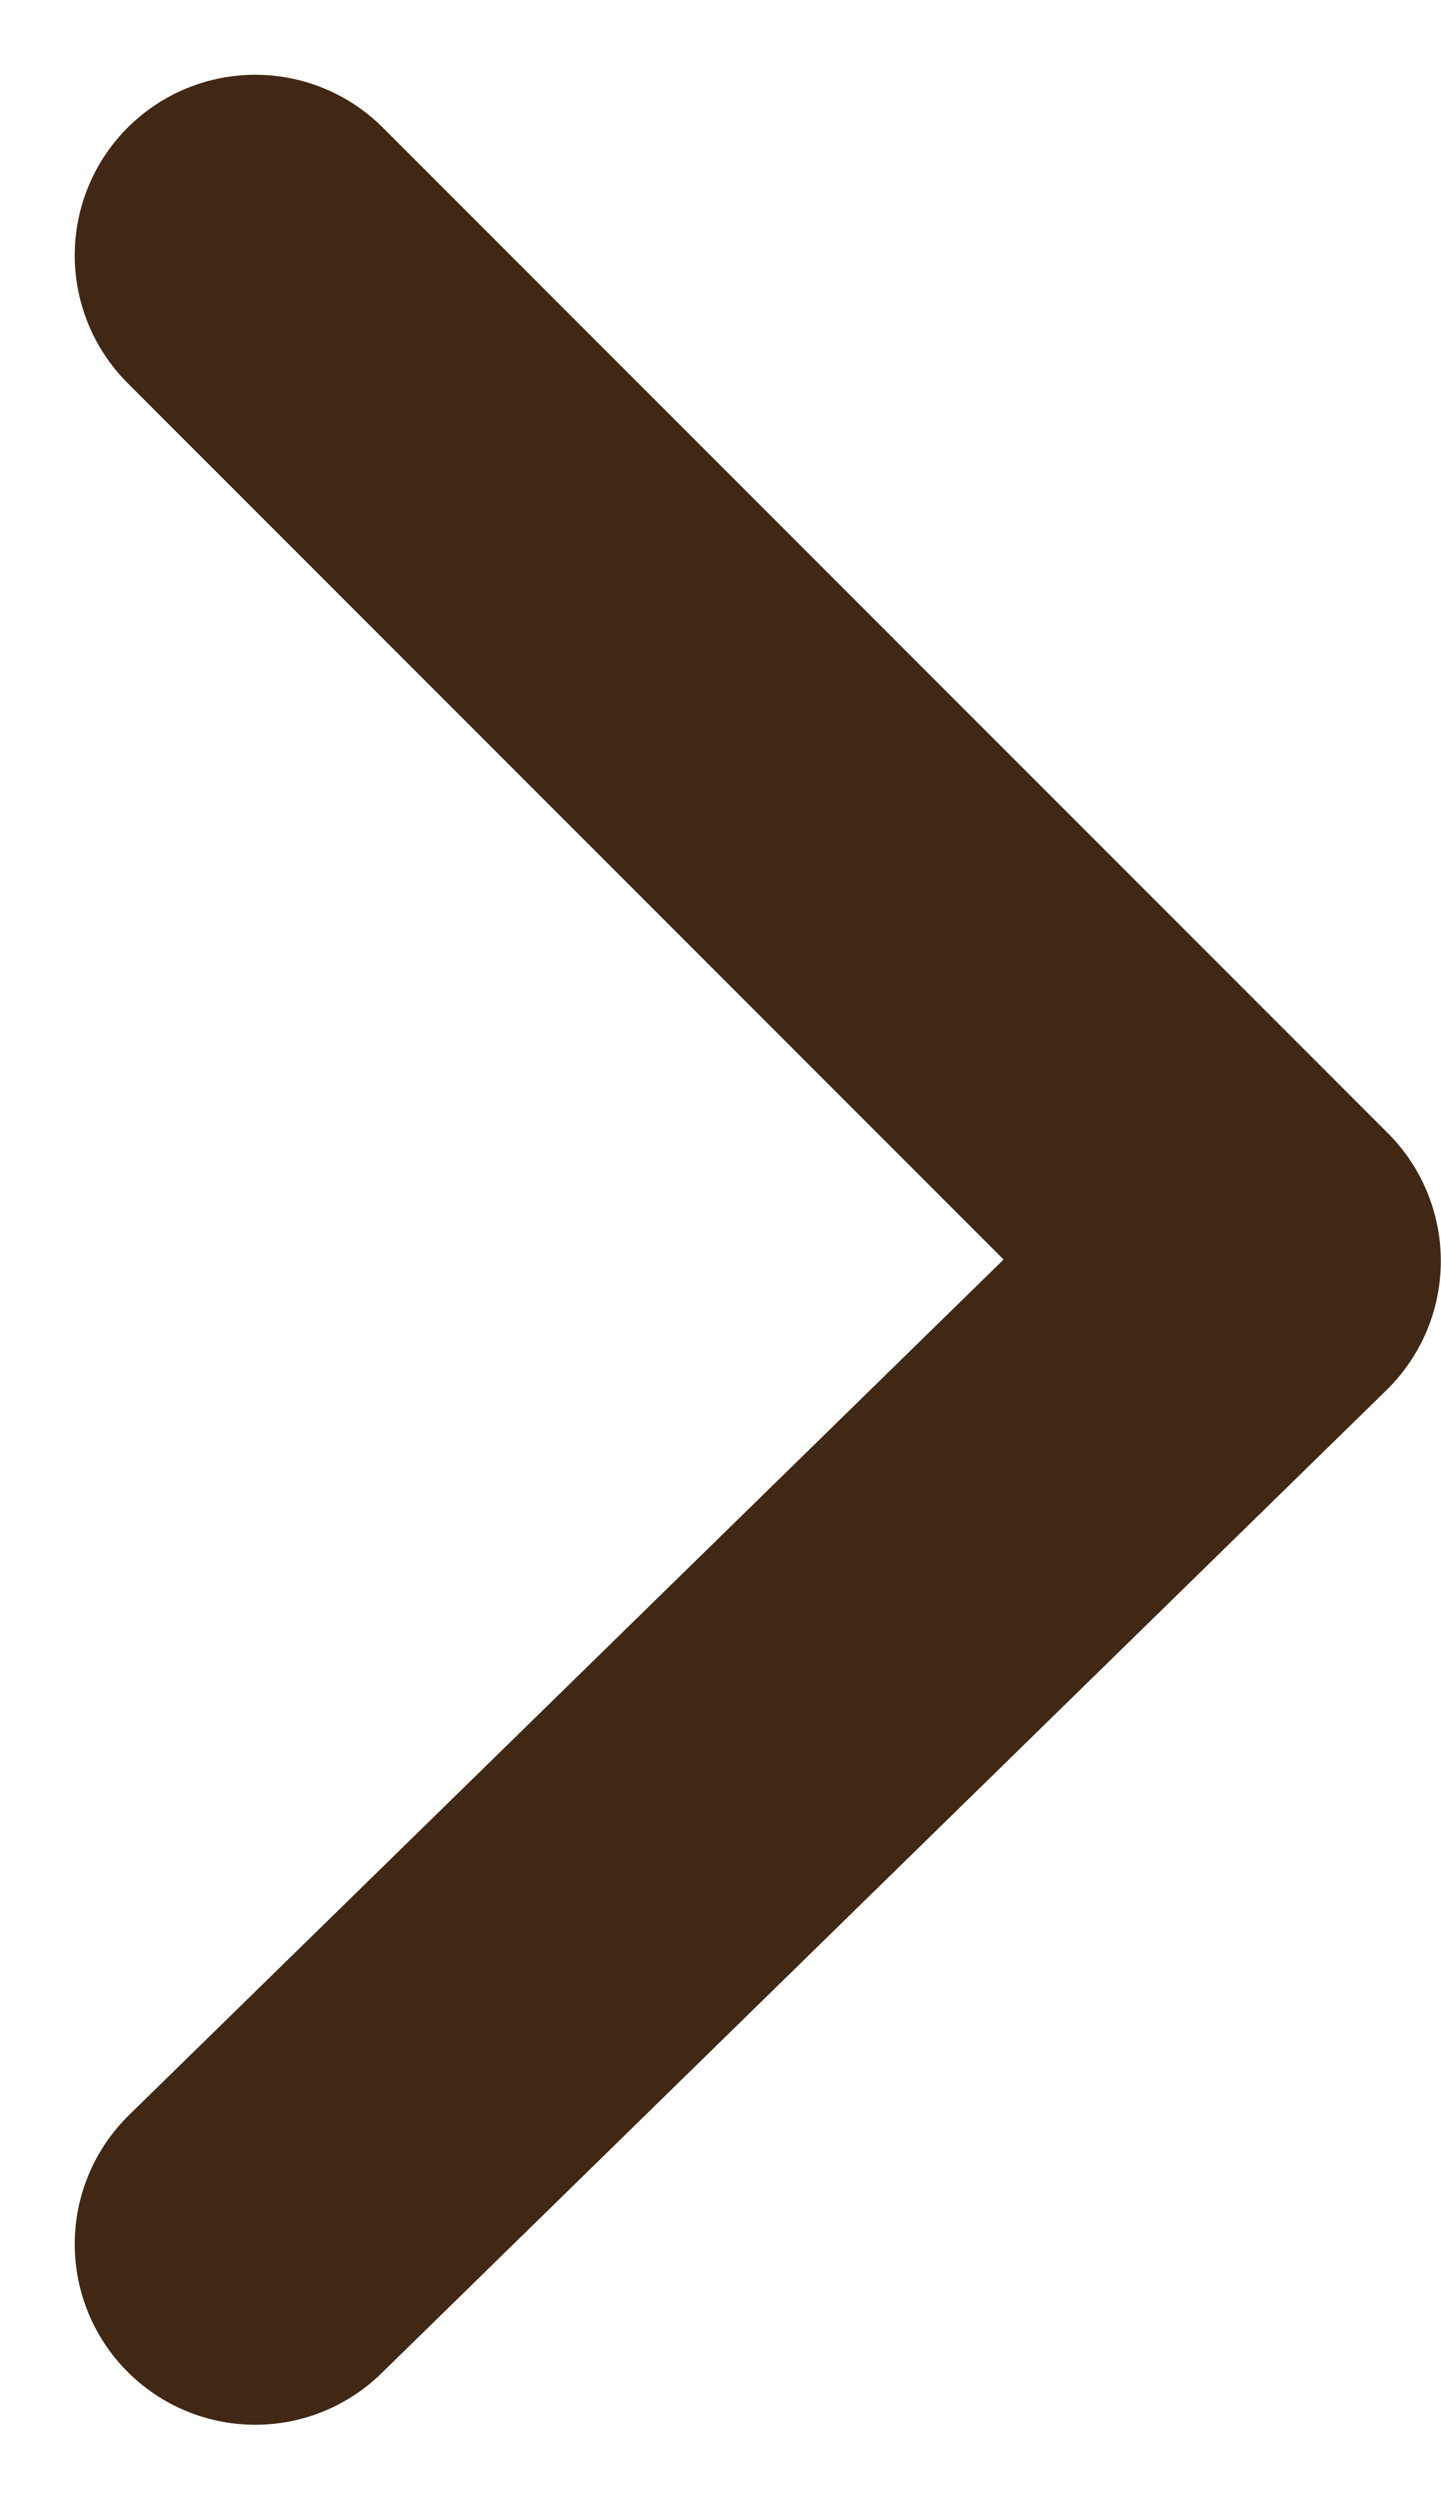 <?xml version="1.0" encoding="UTF-8" standalone="no"?><svg xmlns="http://www.w3.org/2000/svg" width="7.983" height="13.841" viewBox="0 0 7.983 13.841">
  <path id="Tracé_113" data-name="Tracé 113" d="M1104.286,420l5.568,5.568-5.568,5.444" transform="translate(-1102.872 -418.586)" fill="none" stroke="#412814" stroke-linecap="round" stroke-linejoin="round" stroke-width="2"/>
</svg>
